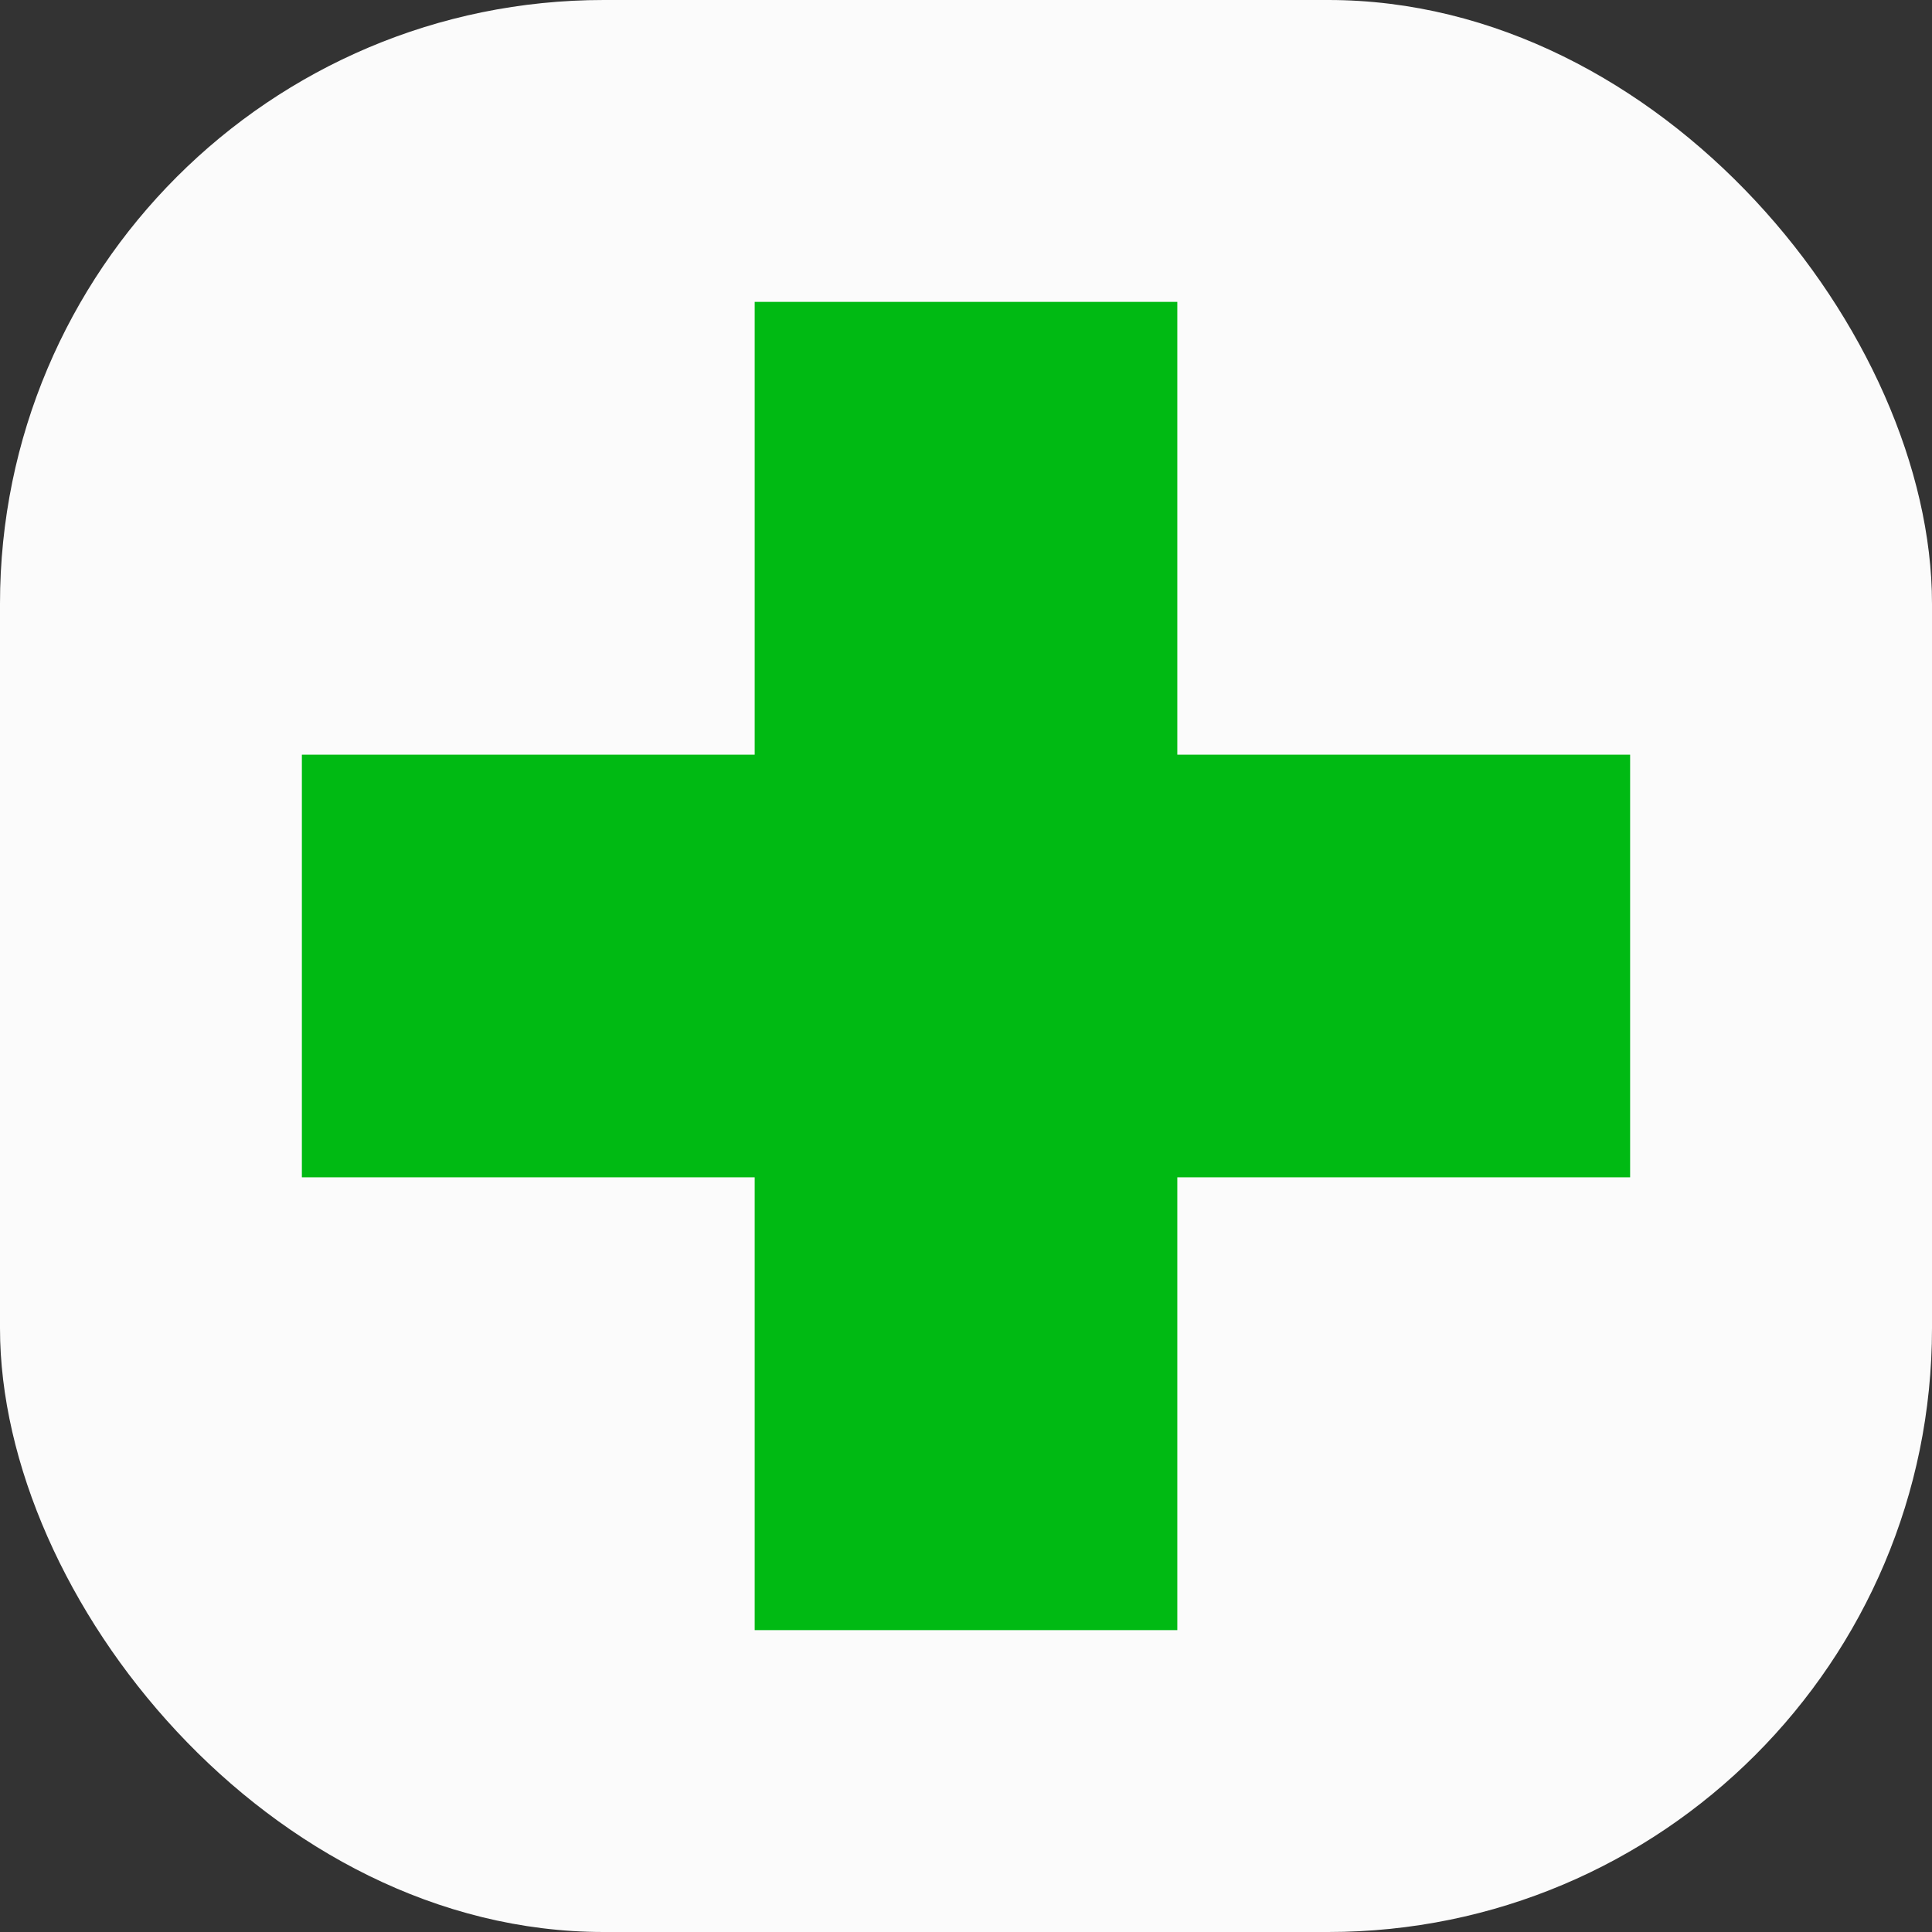 <?xml version="1.0" encoding="UTF-8"?> <svg xmlns="http://www.w3.org/2000/svg" width="32" height="32" viewBox="0 0 32 32" fill="none"><rect x="0" y="0" width="32" height="32" fill="#333333" stroke="none"/><rect width="32" height="32" rx="10" fill="#FBFBFB"></rect><rect x="5" y="19.5" width="7" height="22" transform="rotate(-90 5 19.5)" fill="#00BA13"></rect><rect x="19.5" y="27" width="7" height="22" transform="rotate(180 19.5 27)" fill="#00BA13"></rect></svg> 